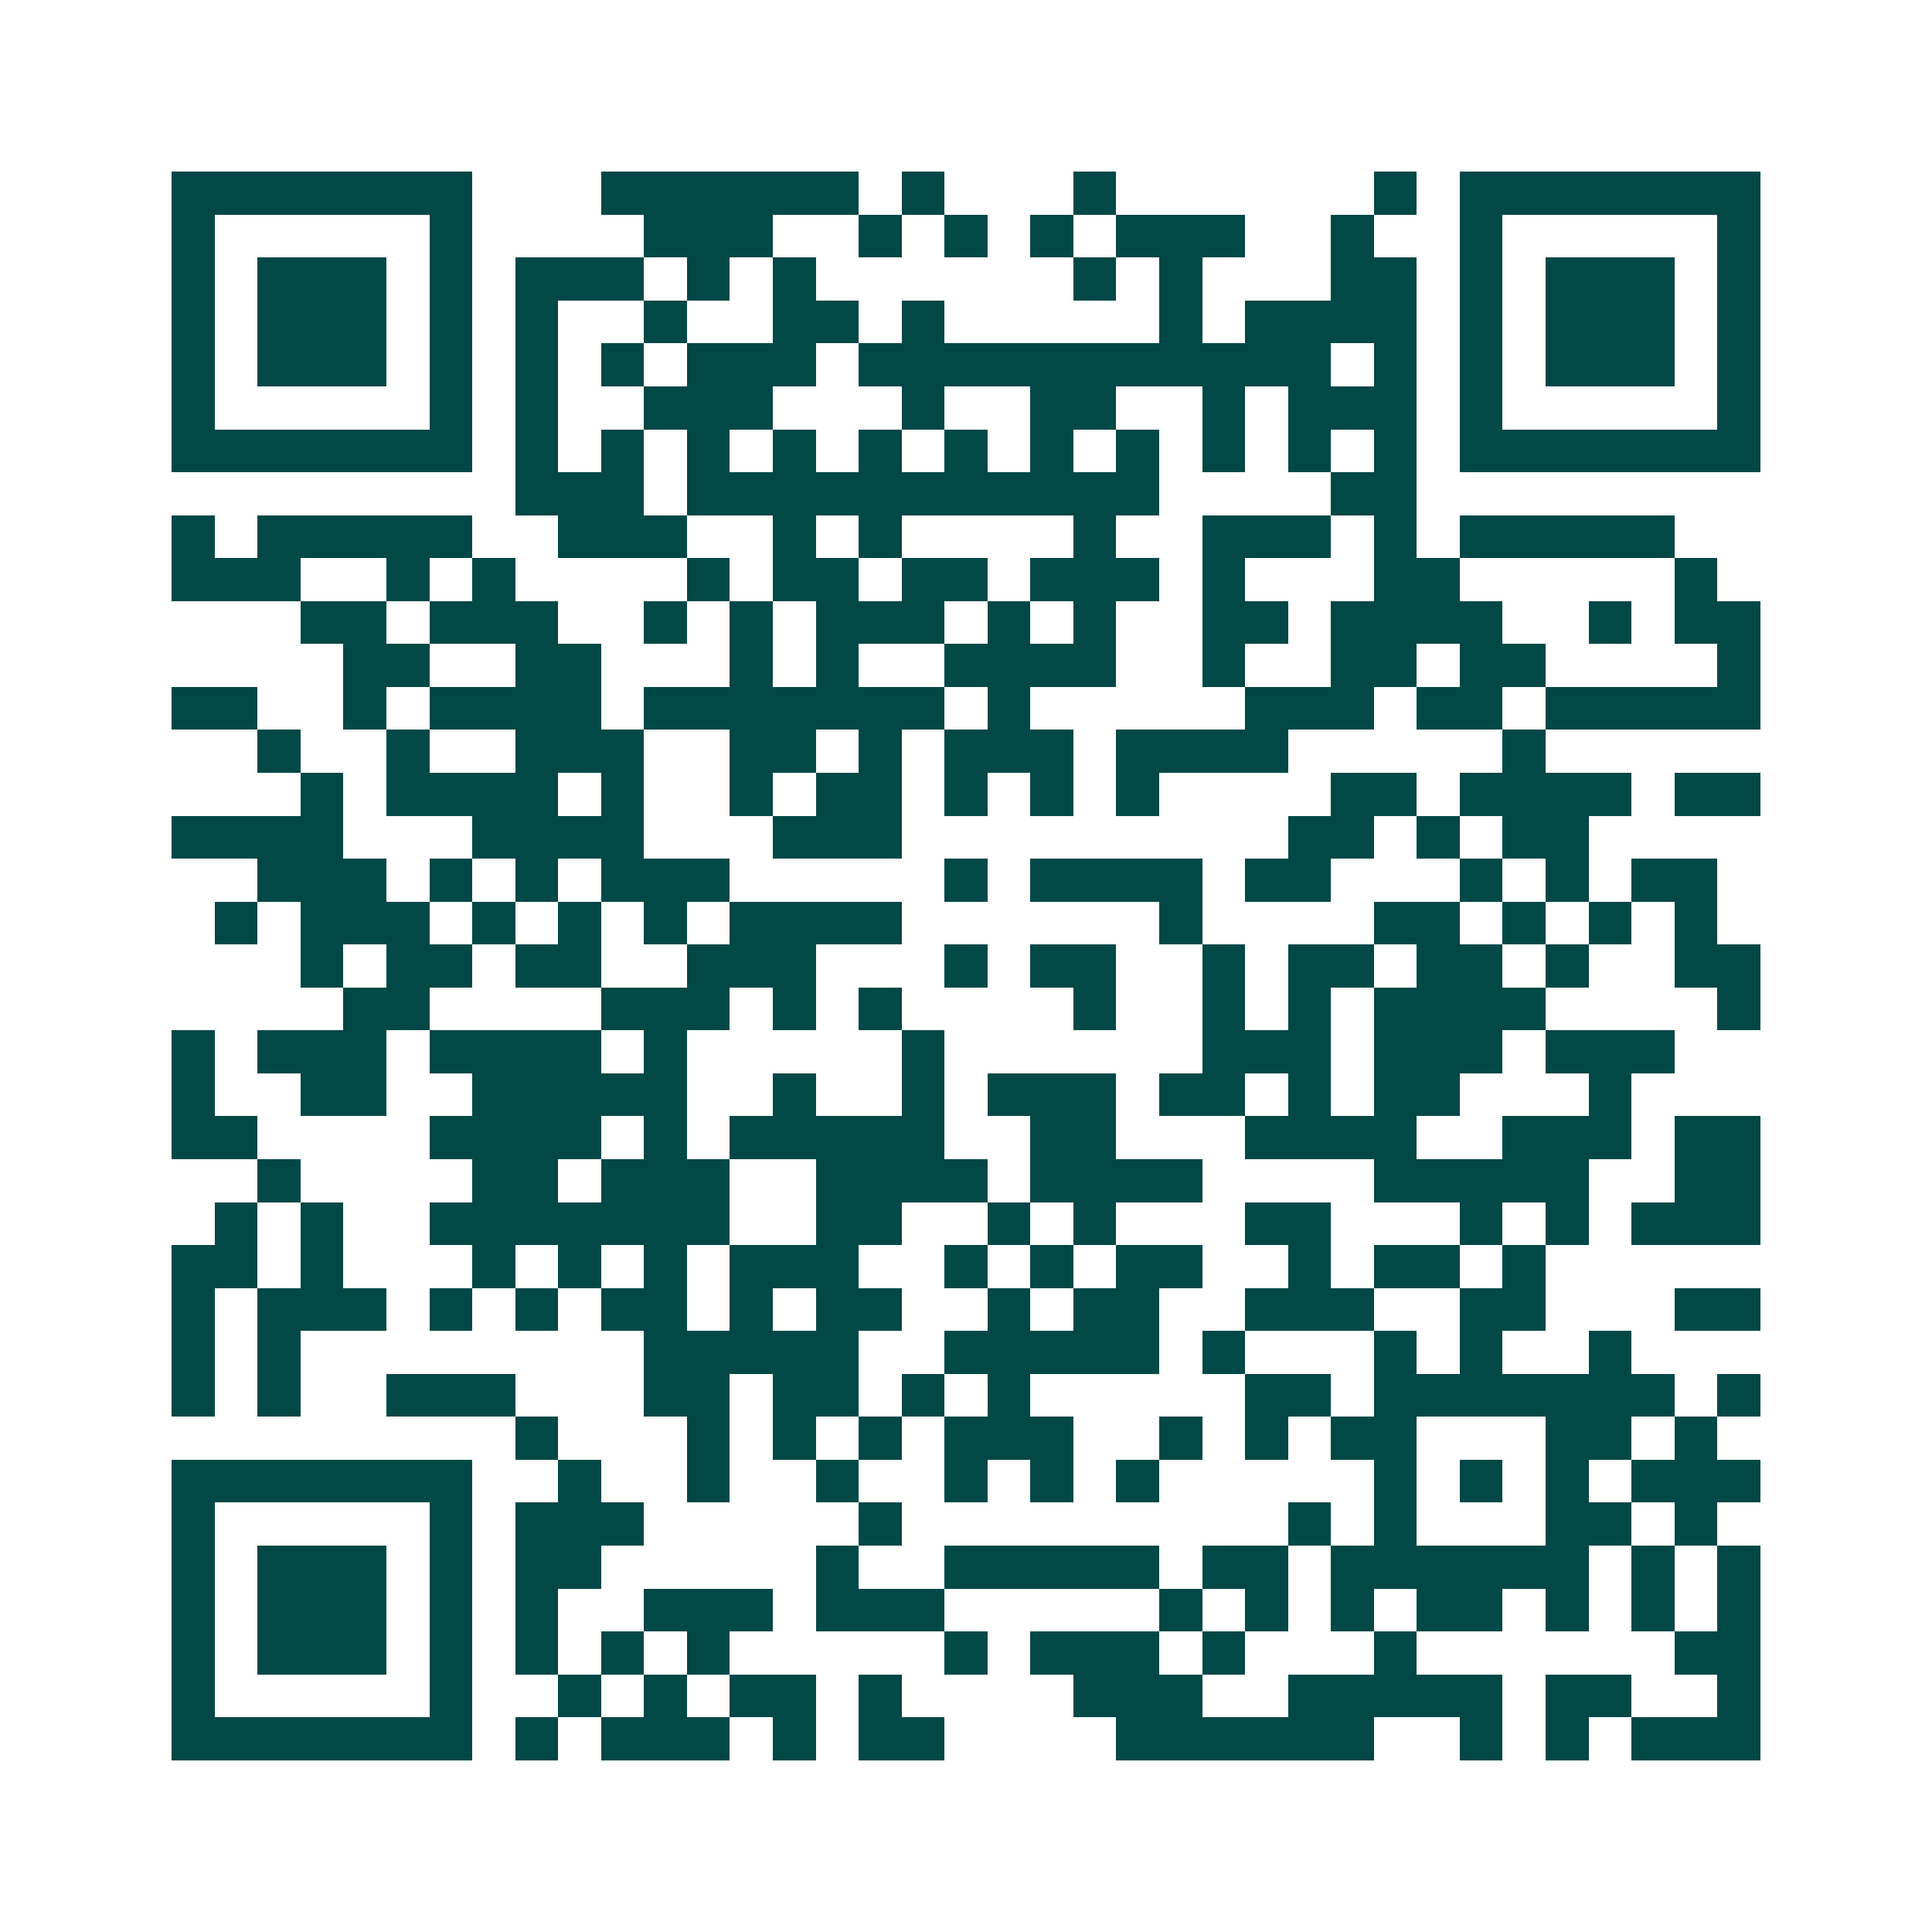 <svg xmlns="http://www.w3.org/2000/svg" width="200" height="200" viewBox="0 0 45 45" shape-rendering="crispEdges"><path fill="#ffffff" d="M0 0h45v45H0z"/><path stroke="#014847" d="M4 4.5h7m3 0h6m1 0h1m3 0h1m6 0h1m1 0h7M4 5.5h1m5 0h1m4 0h3m2 0h1m1 0h1m1 0h1m1 0h3m2 0h1m2 0h1m5 0h1M4 6.5h1m1 0h3m1 0h1m1 0h3m1 0h1m1 0h1m6 0h1m1 0h1m3 0h2m1 0h1m1 0h3m1 0h1M4 7.5h1m1 0h3m1 0h1m1 0h1m2 0h1m2 0h2m1 0h1m5 0h1m1 0h4m1 0h1m1 0h3m1 0h1M4 8.5h1m1 0h3m1 0h1m1 0h1m1 0h1m1 0h3m1 0h11m1 0h1m1 0h1m1 0h3m1 0h1M4 9.5h1m5 0h1m1 0h1m2 0h3m3 0h1m2 0h2m2 0h1m1 0h3m1 0h1m5 0h1M4 10.5h7m1 0h1m1 0h1m1 0h1m1 0h1m1 0h1m1 0h1m1 0h1m1 0h1m1 0h1m1 0h1m1 0h1m1 0h7M12 11.5h3m1 0h11m4 0h2M4 12.5h1m1 0h5m2 0h3m2 0h1m1 0h1m4 0h1m2 0h3m1 0h1m1 0h5M4 13.5h3m2 0h1m1 0h1m4 0h1m1 0h2m1 0h2m1 0h3m1 0h1m3 0h2m5 0h1M7 14.5h2m1 0h3m2 0h1m1 0h1m1 0h3m1 0h1m1 0h1m2 0h2m1 0h4m2 0h1m1 0h2M8 15.5h2m2 0h2m3 0h1m1 0h1m2 0h4m2 0h1m2 0h2m1 0h2m4 0h1M4 16.5h2m2 0h1m1 0h4m1 0h7m1 0h1m5 0h3m1 0h2m1 0h5M6 17.5h1m2 0h1m2 0h3m2 0h2m1 0h1m1 0h3m1 0h4m5 0h1M7 18.5h1m1 0h4m1 0h1m2 0h1m1 0h2m1 0h1m1 0h1m1 0h1m4 0h2m1 0h4m1 0h2M4 19.5h4m3 0h4m3 0h3m9 0h2m1 0h1m1 0h2M6 20.5h3m1 0h1m1 0h1m1 0h3m5 0h1m1 0h4m1 0h2m3 0h1m1 0h1m1 0h2M5 21.5h1m1 0h3m1 0h1m1 0h1m1 0h1m1 0h4m6 0h1m4 0h2m1 0h1m1 0h1m1 0h1M7 22.5h1m1 0h2m1 0h2m2 0h3m3 0h1m1 0h2m2 0h1m1 0h2m1 0h2m1 0h1m2 0h2M8 23.5h2m4 0h3m1 0h1m1 0h1m4 0h1m2 0h1m1 0h1m1 0h4m4 0h1M4 24.5h1m1 0h3m1 0h4m1 0h1m5 0h1m6 0h3m1 0h3m1 0h3M4 25.5h1m2 0h2m2 0h5m2 0h1m2 0h1m1 0h3m1 0h2m1 0h1m1 0h2m3 0h1M4 26.5h2m4 0h4m1 0h1m1 0h5m2 0h2m3 0h4m2 0h3m1 0h2M6 27.5h1m4 0h2m1 0h3m2 0h4m1 0h4m4 0h5m2 0h2M5 28.5h1m1 0h1m2 0h7m2 0h2m2 0h1m1 0h1m3 0h2m3 0h1m1 0h1m1 0h3M4 29.5h2m1 0h1m3 0h1m1 0h1m1 0h1m1 0h3m2 0h1m1 0h1m1 0h2m2 0h1m1 0h2m1 0h1M4 30.5h1m1 0h3m1 0h1m1 0h1m1 0h2m1 0h1m1 0h2m2 0h1m1 0h2m2 0h3m2 0h2m3 0h2M4 31.5h1m1 0h1m8 0h5m2 0h5m1 0h1m3 0h1m1 0h1m2 0h1M4 32.5h1m1 0h1m2 0h3m3 0h2m1 0h2m1 0h1m1 0h1m5 0h2m1 0h7m1 0h1M12 33.5h1m3 0h1m1 0h1m1 0h1m1 0h3m2 0h1m1 0h1m1 0h2m3 0h2m1 0h1M4 34.5h7m2 0h1m2 0h1m2 0h1m2 0h1m1 0h1m1 0h1m5 0h1m1 0h1m1 0h1m1 0h3M4 35.5h1m5 0h1m1 0h3m5 0h1m9 0h1m1 0h1m3 0h2m1 0h1M4 36.5h1m1 0h3m1 0h1m1 0h2m5 0h1m2 0h5m1 0h2m1 0h6m1 0h1m1 0h1M4 37.5h1m1 0h3m1 0h1m1 0h1m2 0h3m1 0h3m5 0h1m1 0h1m1 0h1m1 0h2m1 0h1m1 0h1m1 0h1M4 38.5h1m1 0h3m1 0h1m1 0h1m1 0h1m1 0h1m5 0h1m1 0h3m1 0h1m3 0h1m6 0h2M4 39.5h1m5 0h1m2 0h1m1 0h1m1 0h2m1 0h1m4 0h3m2 0h5m1 0h2m2 0h1M4 40.5h7m1 0h1m1 0h3m1 0h1m1 0h2m4 0h6m2 0h1m1 0h1m1 0h3"/></svg>
